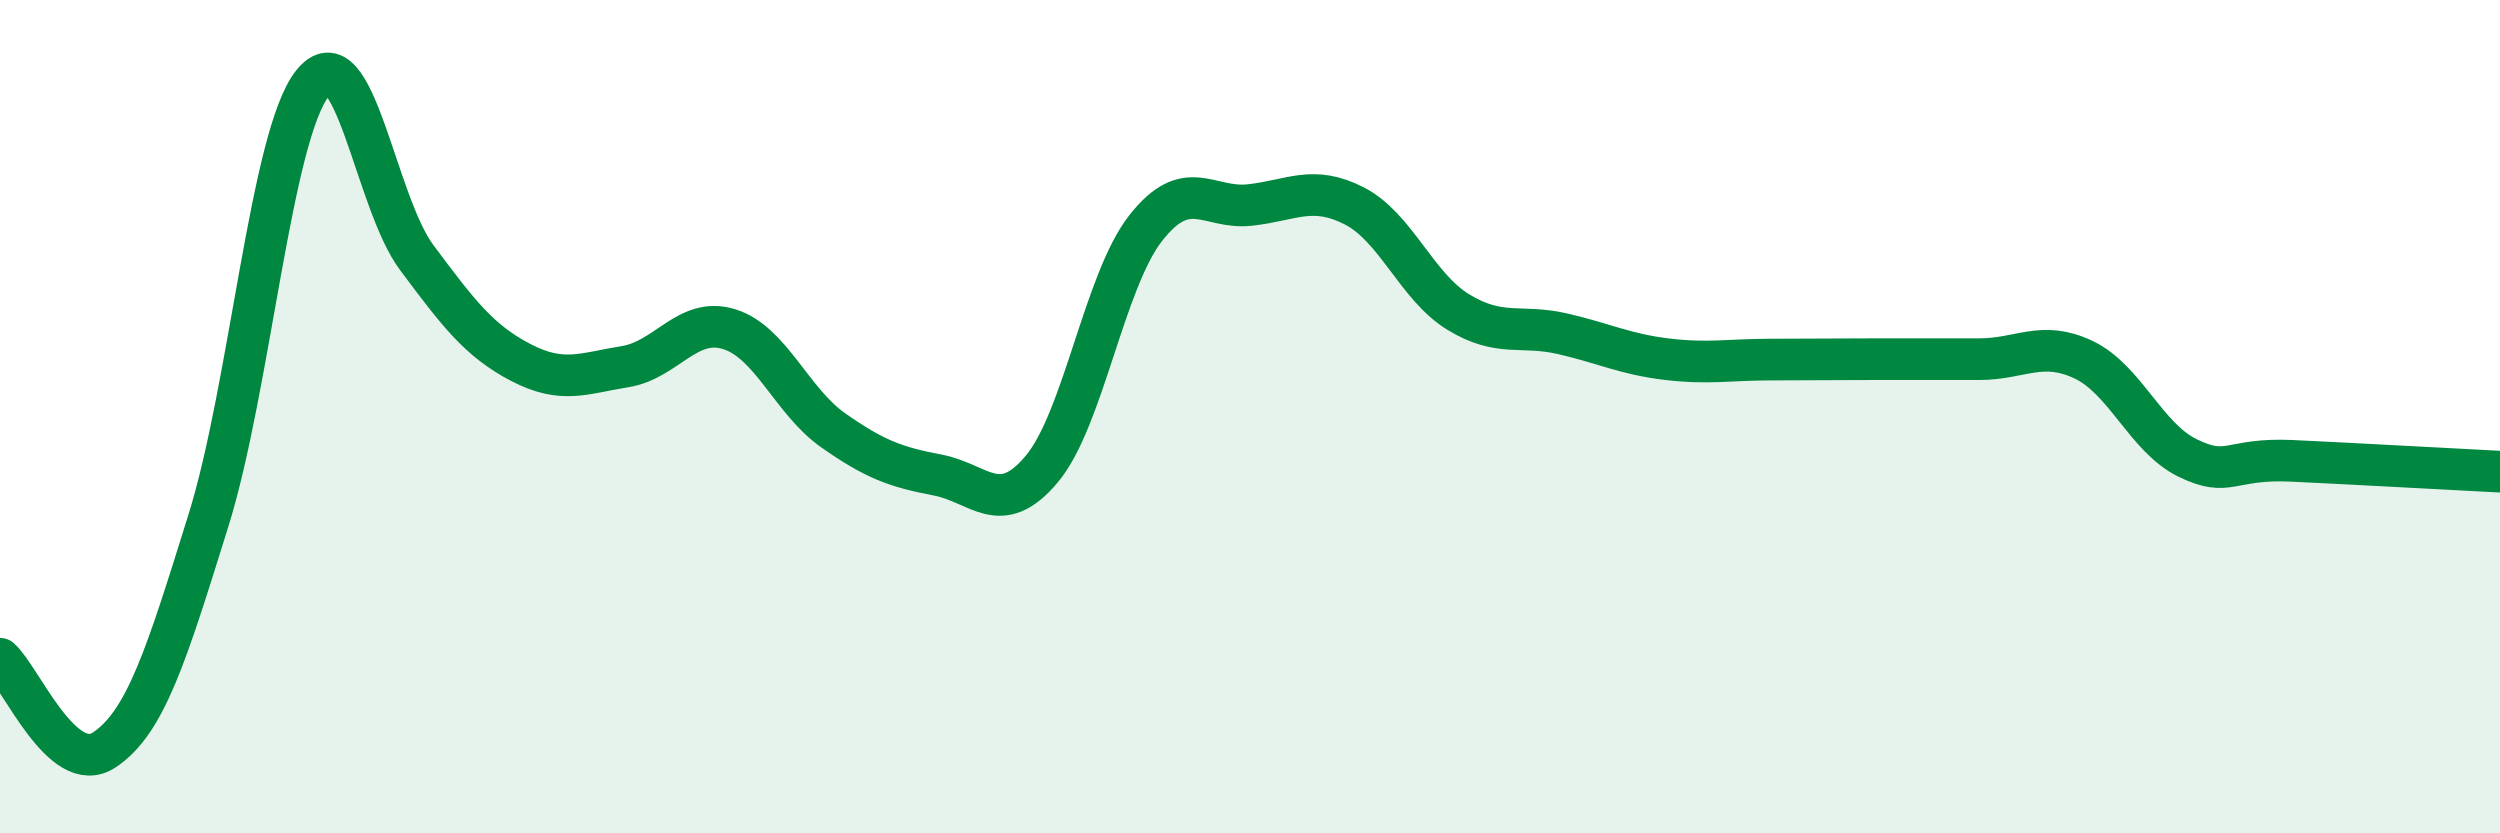 
    <svg width="60" height="20" viewBox="0 0 60 20" xmlns="http://www.w3.org/2000/svg">
      <path
        d="M 0,15.81 C 0.5,16.25 1.5,18.66 2.5,18 C 3.5,17.34 4,15.7 5,12.5 C 6,9.3 6.5,3.26 7.5,2 C 8.5,0.74 9,4.84 10,6.18 C 11,7.52 11.5,8.18 12.5,8.7 C 13.5,9.22 14,8.96 15,8.8 C 16,8.64 16.5,7.59 17.5,7.9 C 18.5,8.21 19,9.63 20,10.33 C 21,11.03 21.5,11.21 22.5,11.4 C 23.5,11.59 24,12.45 25,11.26 C 26,10.07 26.5,6.74 27.5,5.47 C 28.5,4.2 29,5.03 30,4.92 C 31,4.81 31.5,4.43 32.5,4.94 C 33.5,5.45 34,6.88 35,7.49 C 36,8.1 36.5,7.78 37.5,8.01 C 38.5,8.24 39,8.5 40,8.62 C 41,8.74 41.5,8.63 42.5,8.63 C 43.5,8.63 44,8.62 45,8.62 C 46,8.62 46.5,8.62 47.5,8.62 C 48.5,8.62 49,8.16 50,8.63 C 51,9.1 51.5,10.5 52.5,10.99 C 53.5,11.48 53.5,10.99 55,11.06 C 56.5,11.13 59,11.27 60,11.32L60 20L0 20Z"
        fill="#008740"
        opacity="0.1"
        stroke-linecap="round"
        stroke-linejoin="round"
      />
      <path
        d="M 0,15.81 C 0.5,16.25 1.5,18.66 2.5,18 C 3.5,17.34 4,15.7 5,12.5 C 6,9.3 6.5,3.26 7.5,2 C 8.5,0.74 9,4.84 10,6.18 C 11,7.52 11.5,8.18 12.5,8.7 C 13.5,9.22 14,8.96 15,8.8 C 16,8.64 16.5,7.59 17.5,7.9 C 18.5,8.21 19,9.63 20,10.33 C 21,11.03 21.5,11.21 22.5,11.4 C 23.5,11.59 24,12.45 25,11.26 C 26,10.07 26.5,6.74 27.5,5.47 C 28.5,4.2 29,5.03 30,4.92 C 31,4.81 31.5,4.43 32.5,4.94 C 33.5,5.45 34,6.88 35,7.49 C 36,8.1 36.5,7.78 37.5,8.01 C 38.5,8.24 39,8.5 40,8.62 C 41,8.74 41.5,8.63 42.5,8.63 C 43.5,8.63 44,8.62 45,8.62 C 46,8.62 46.5,8.62 47.5,8.62 C 48.5,8.62 49,8.16 50,8.63 C 51,9.1 51.5,10.5 52.5,10.99 C 53.5,11.48 53.5,10.99 55,11.06 C 56.5,11.13 59,11.27 60,11.32"
        stroke="#008740"
        stroke-width="1"
        fill="none"
        stroke-linecap="round"
        stroke-linejoin="round"
      />
    </svg>
  